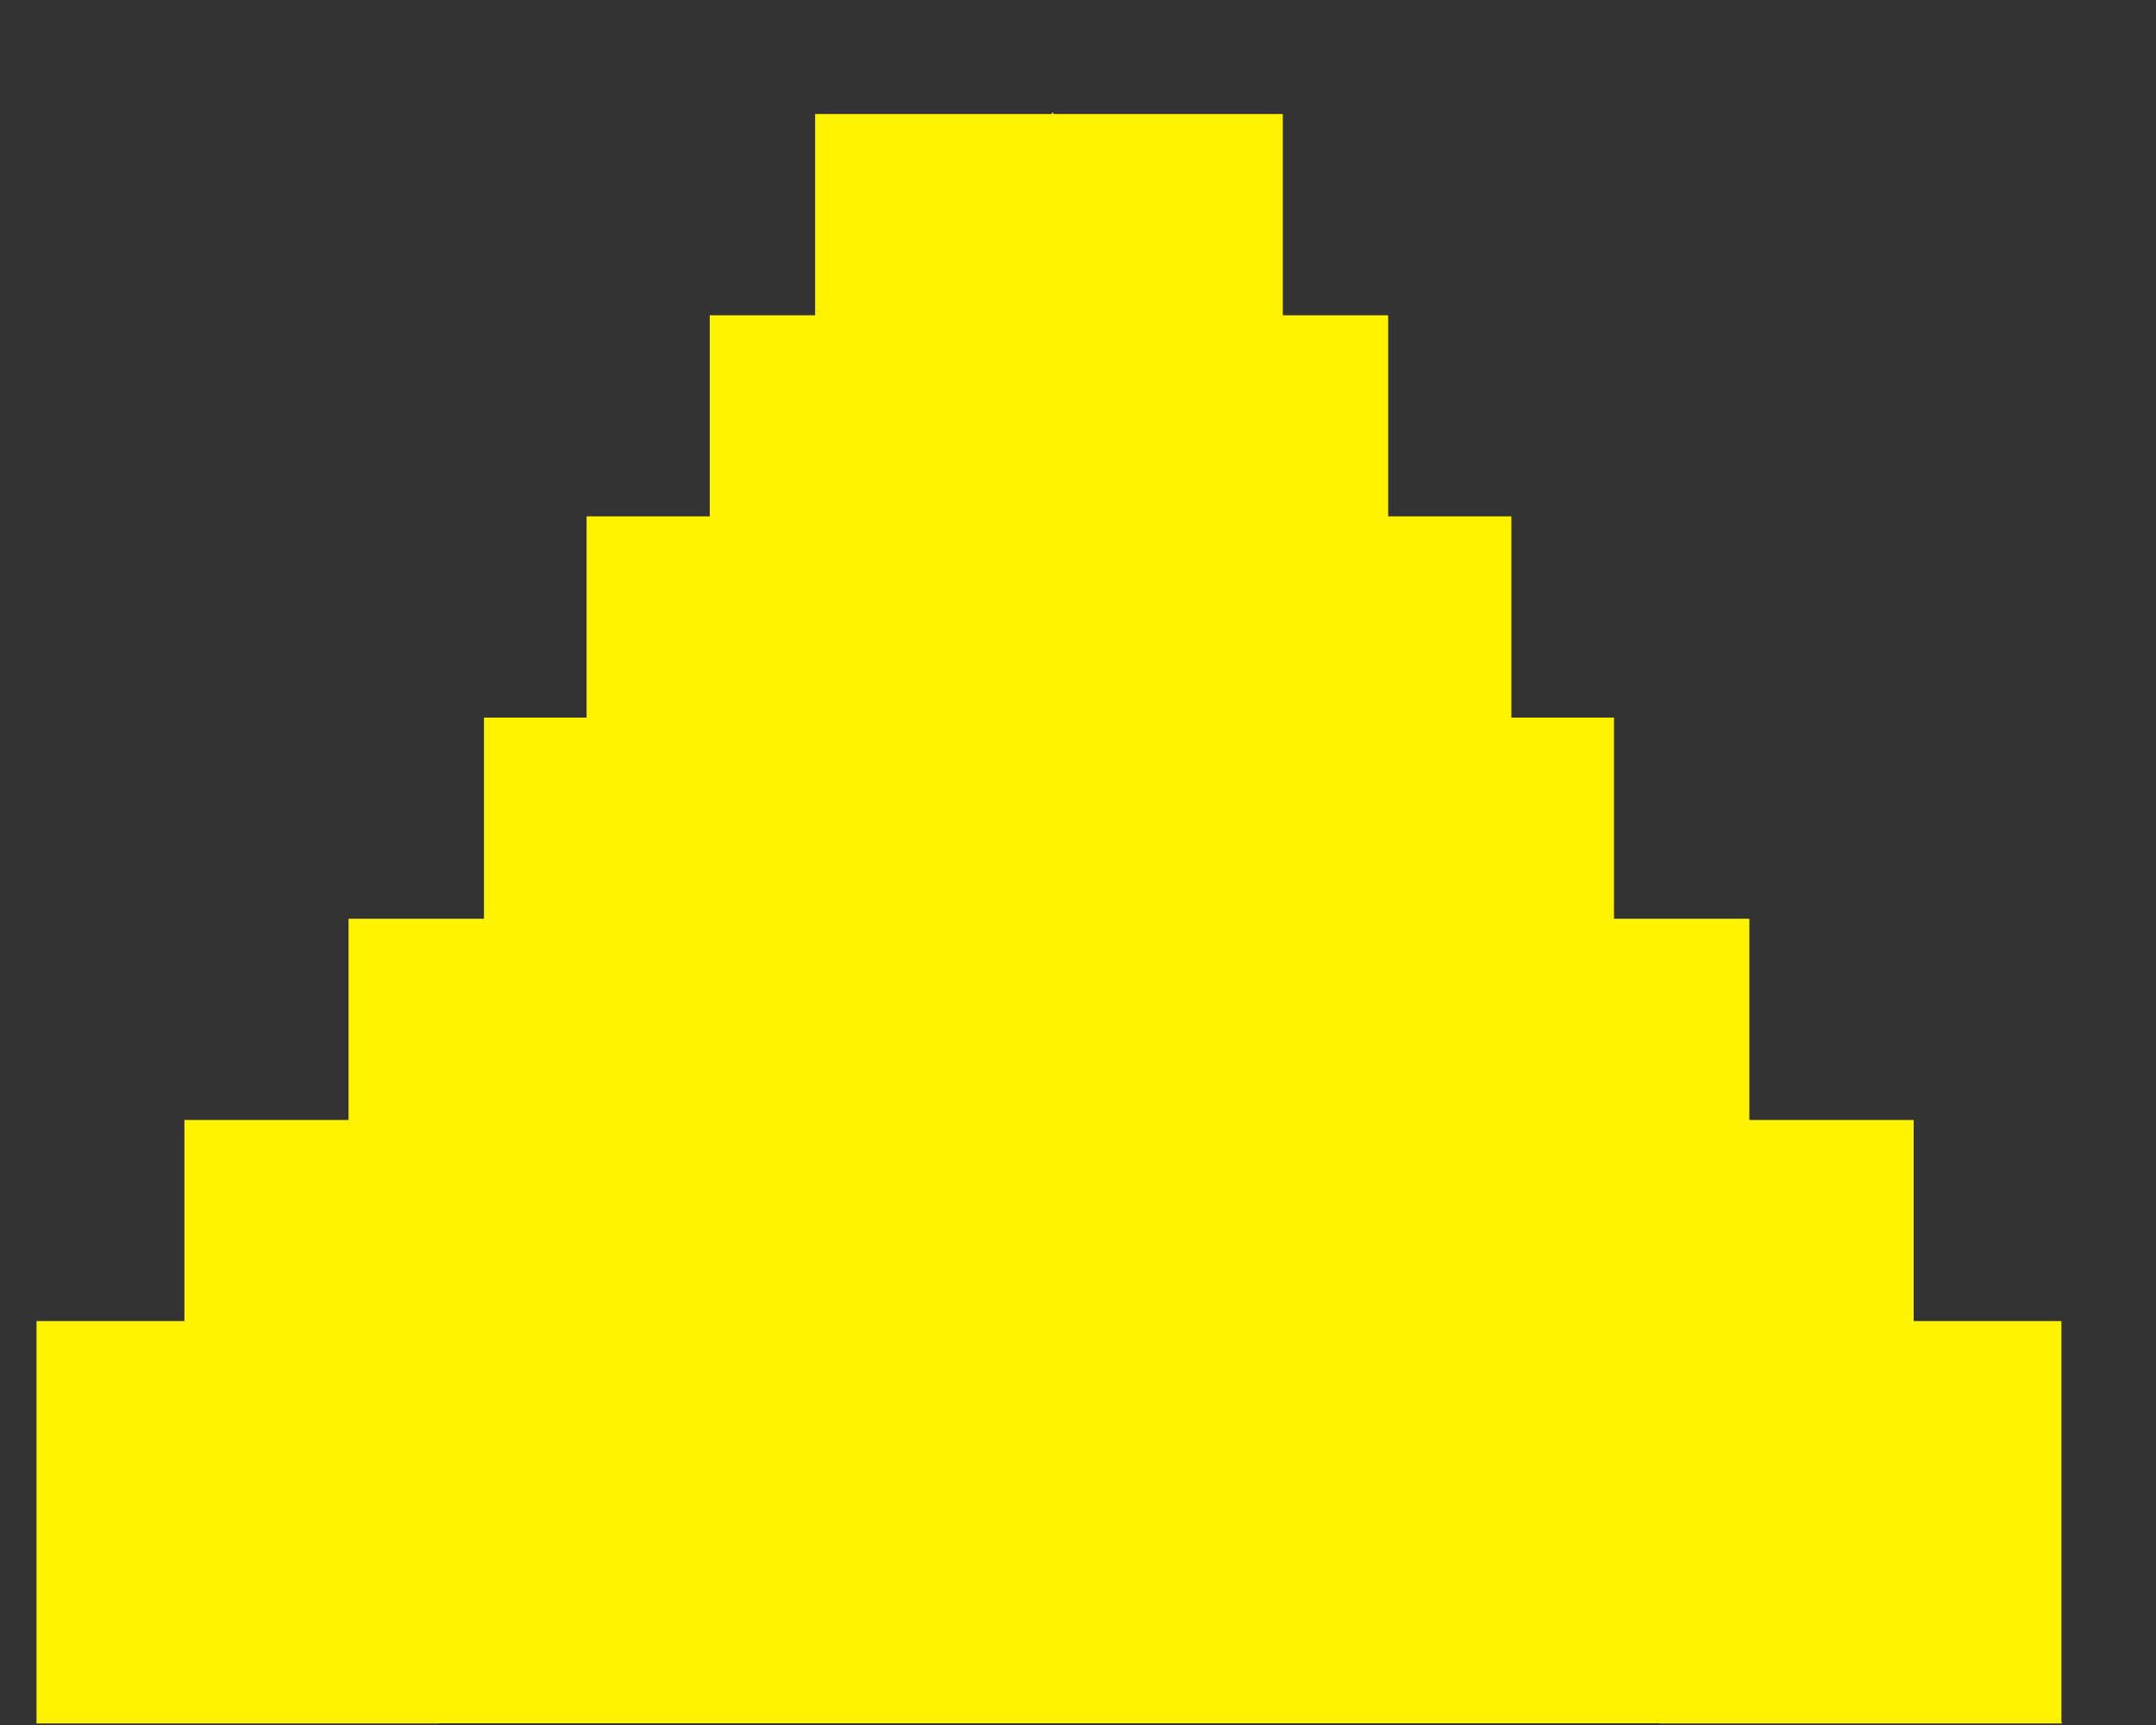 <svg width="15" height="12" viewBox="0 0 15 12" fill="none" xmlns="http://www.w3.org/2000/svg">
<rect x="0" y="0" width="15" height="12" fill="#333333" stroke="none"/>
<path fill-rule="evenodd" clip-rule="evenodd" d="M7.323 0.781L7.331 0.793H7.602H8.925V2.193H9.658V3.592H10.515V4.992H11.229V6.391H12.171V7.791H13.314V9.19H14.342V11.979L14.348 11.988H14.342V11.989H11.543V11.988H3.053V11.989H0.254V9.19H1.283V7.791H2.425V6.391H3.367V4.992H4.081V3.592H4.938V2.193H5.671V0.793H6.995H7.315L7.323 0.781Z" fill="#FFF300"/>
</svg>
